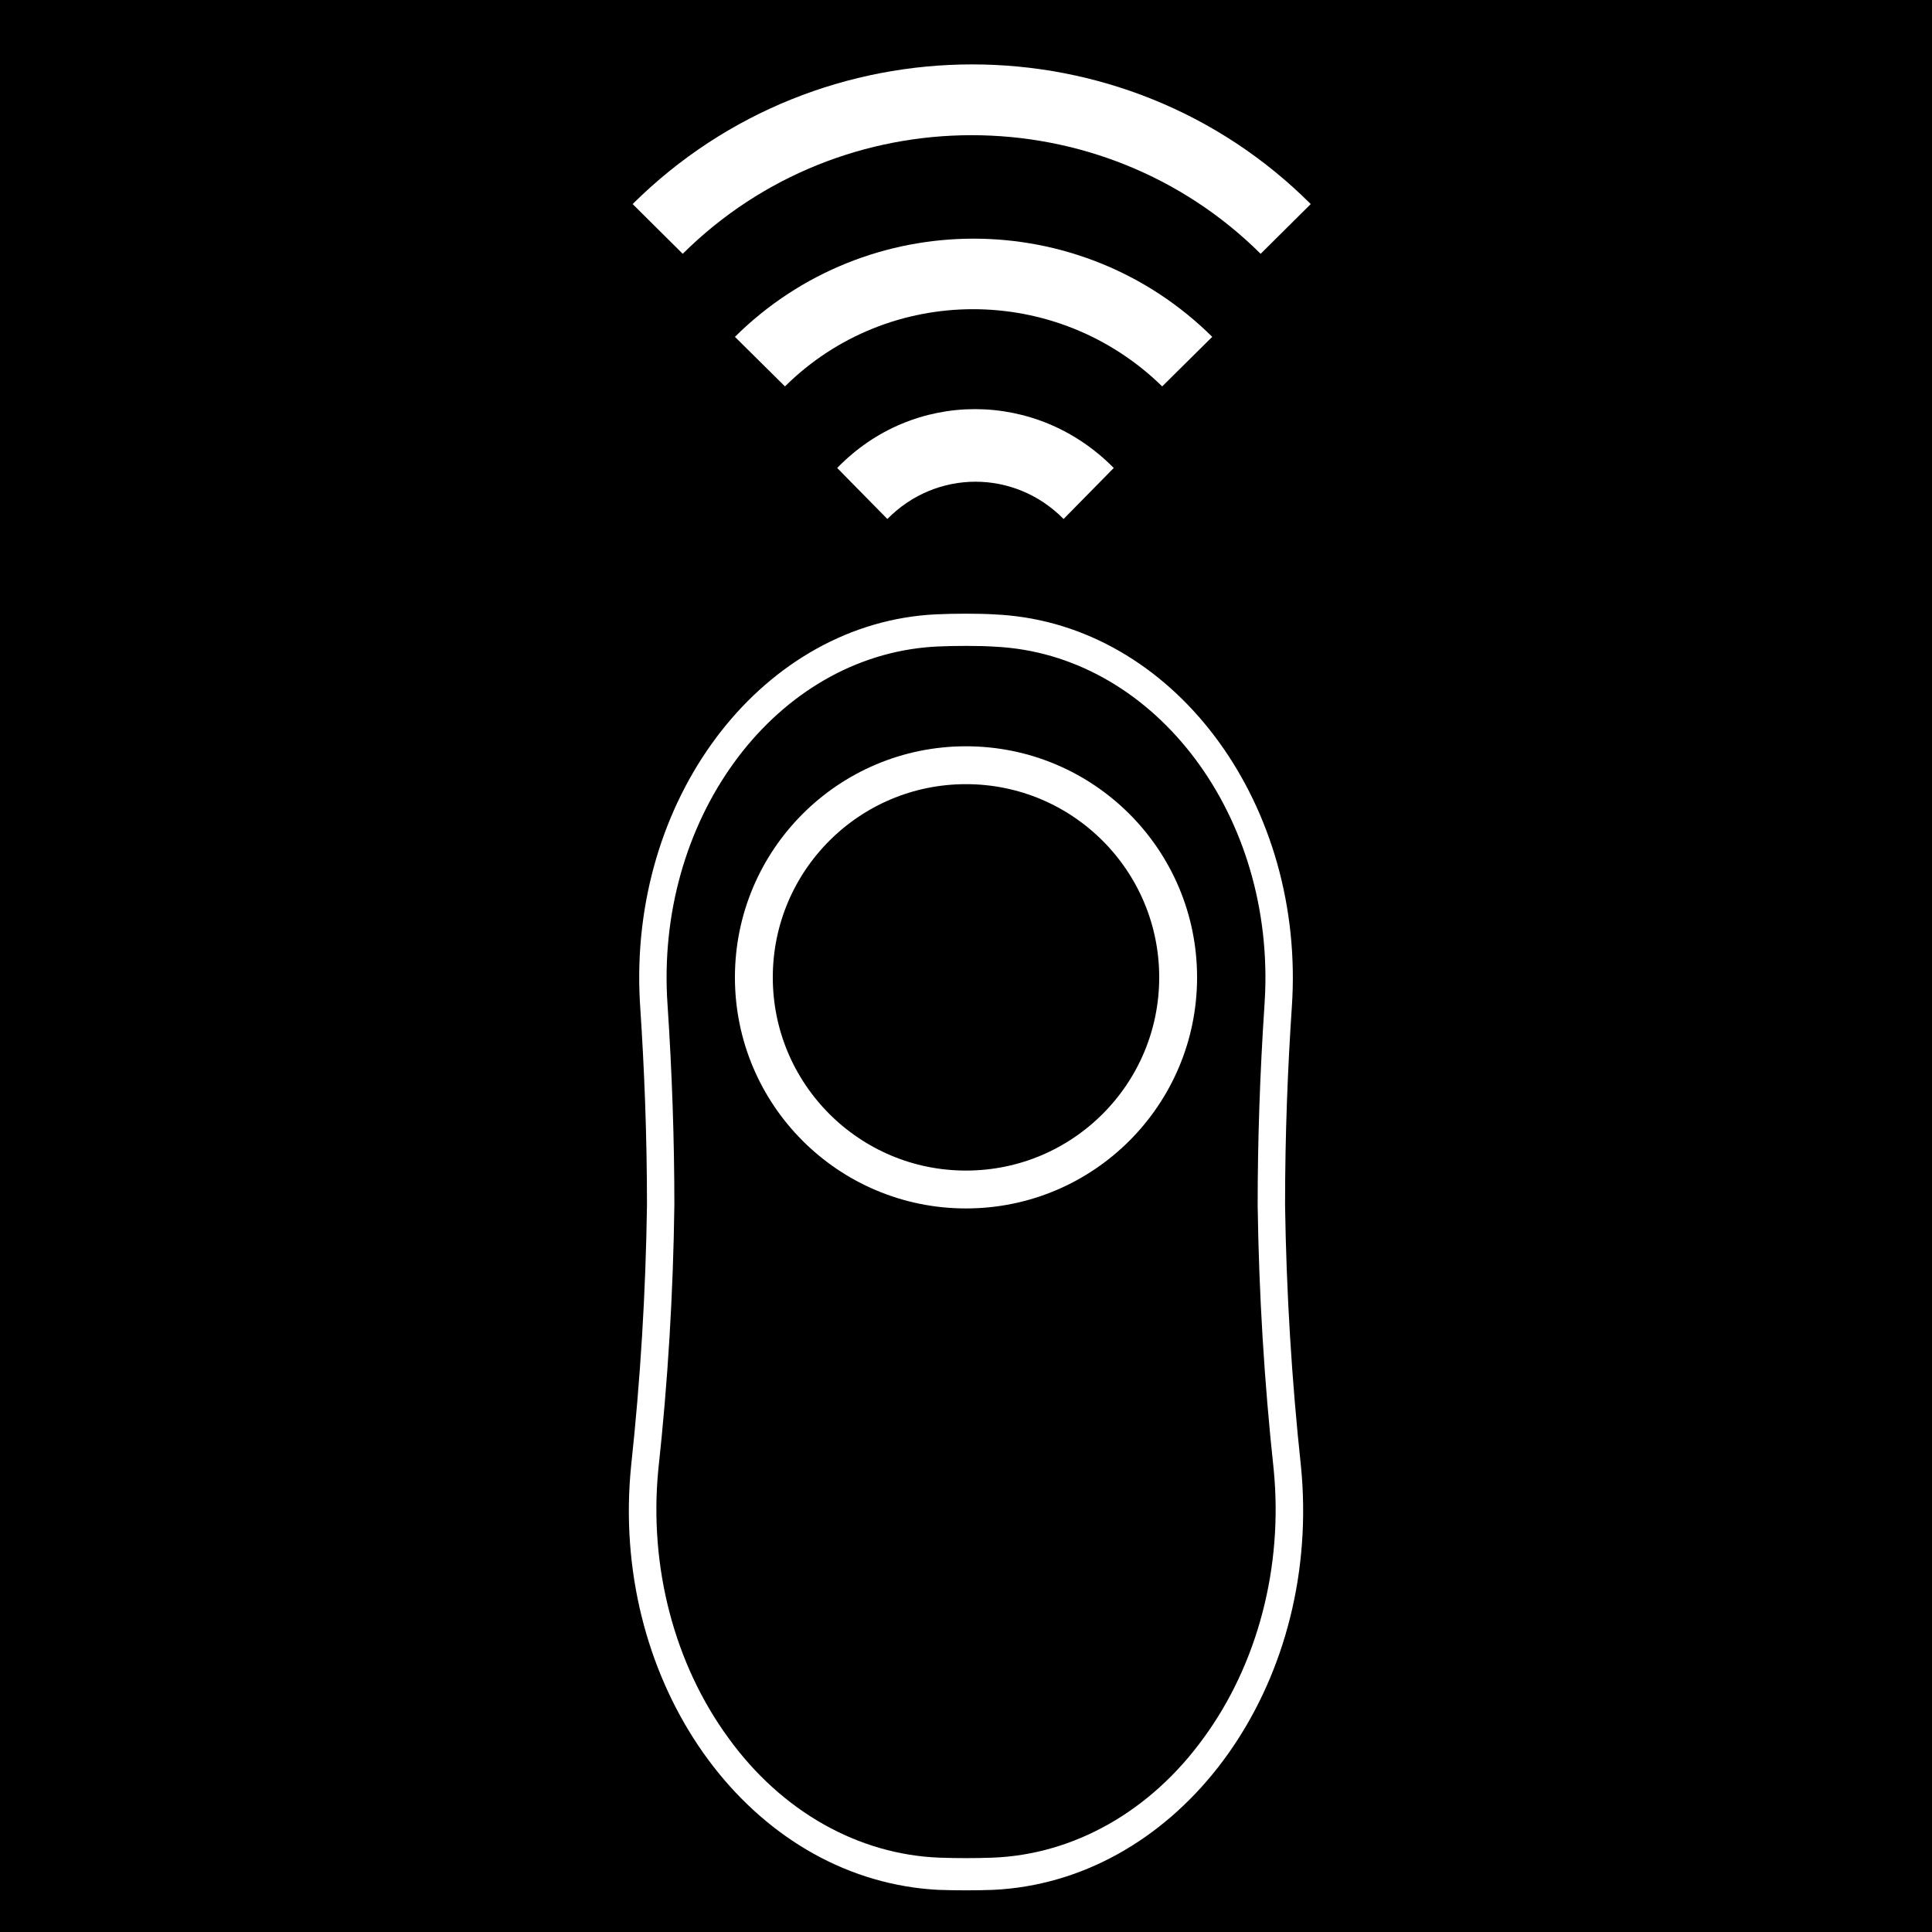 <svg overflow="hidden" xmlns:xlink="http://www.w3.org/1999/xlink" xmlns="http://www.w3.org/2000/svg" height="510" width="510"><rect width="100%" height="100%" fill="#808080" stroke="none"/><defs><clipPath id="clip0"><rect height="510" width="510" y="0" x="0"></rect></clipPath></defs><g clip-path="url(#clip0)"><rect height="510" width="510" y="0" x="0"></rect><path fill-rule="evenodd" fill="#FFFFFF" d="M343.413 387.008C340.966 364.157 339.567 341.168 339.225 318.14 339.225 299.367 339.948 281.665 341.011 265.851 344.635 212.999 311.122 166.701 266.159 162.442 265.088 162.341 264.016 162.264 262.944 162.212 260.358 162.042 257.736 162 255.023 162 252.311 162 249.671 162.042 247.067 162.17 201.996 164.342 166.956 209.051 168.804 262.03 168.848 263.288 168.913 264.545 168.999 265.8 170.055 281.674 170.786 299.337 170.786 318.089 170.461 341.118 169.063 364.108 166.598 386.957 161.07 441.934 194.505 491.769 241.276 498.266 243.454 498.569 245.642 498.773 247.833 498.877 250.163 498.962 252.564 499 255.005 499 257.447 499 259.812 498.962 262.177 498.877 309.227 496.644 345.829 450 343.929 394.695 343.841 392.126 343.669 389.562 343.413 387.008ZM317.735 458.759C303.777 478.089 283.512 489.576 261.953 490.379 259.66 490.46 257.367 490.498 255.002 490.498 252.637 490.498 250.3 490.46 248.076 490.379 226.511 489.584 206.239 478.1 192.275 458.768 177.991 439.221 171.287 413.558 173.777 387.956 176.298 364.784 177.712 341.464 178.015 318.106 178.015 300.974 177.408 283.158 176.207 265.132 172.899 216.964 203.437 174.763 244.416 170.874 245.398 170.782 246.382 170.711 247.367 170.664 249.599 170.558 252.105 170.502 255.023 170.502 258.127 170.502 260.448 170.566 262.683 170.711 303.758 172.709 335.678 213.469 333.978 261.751 333.938 262.895 333.878 264.038 333.8 265.179 332.599 283.145 331.992 300.965 331.992 318.148 332.317 341.502 333.732 364.818 336.23 387.99 338.72 413.577 332.018 439.226 317.739 458.759Z"></path><path fill-rule="evenodd" fill="none" stroke-miterlimit="8" stroke-width="9.997" stroke="#FFFFFF" d="M199 258C199 227.072 224.072 202 255 202 285.928 202 311 227.072 311 258 311 288.928 285.928 314 255 314 224.072 314 199 288.928 199 258Z"></path><path fill-rule="evenodd" fill="#FFFFFF" d="M167 53.869 180.222 67C222.259 25.249 290.741 25.249 332.778 67L346 53.869C296.843 4.71 216.496 4.71 167 53.869Z"></path><path fill-rule="evenodd" fill="#FFFFFF" d="M194 88.916 207.21 102C234.645 74.826 279.016 74.826 306.79 102L320 88.916C285.113 54.361 228.887 54.361 194 88.916Z"></path><path fill-rule="evenodd" fill="#FFFFFF" d="M221 123.536 234.242 137C247.144 123.881 267.856 123.881 280.758 137L294 123.536C273.628 102.821 241.033 102.821 221 123.536Z"></path></g></svg>